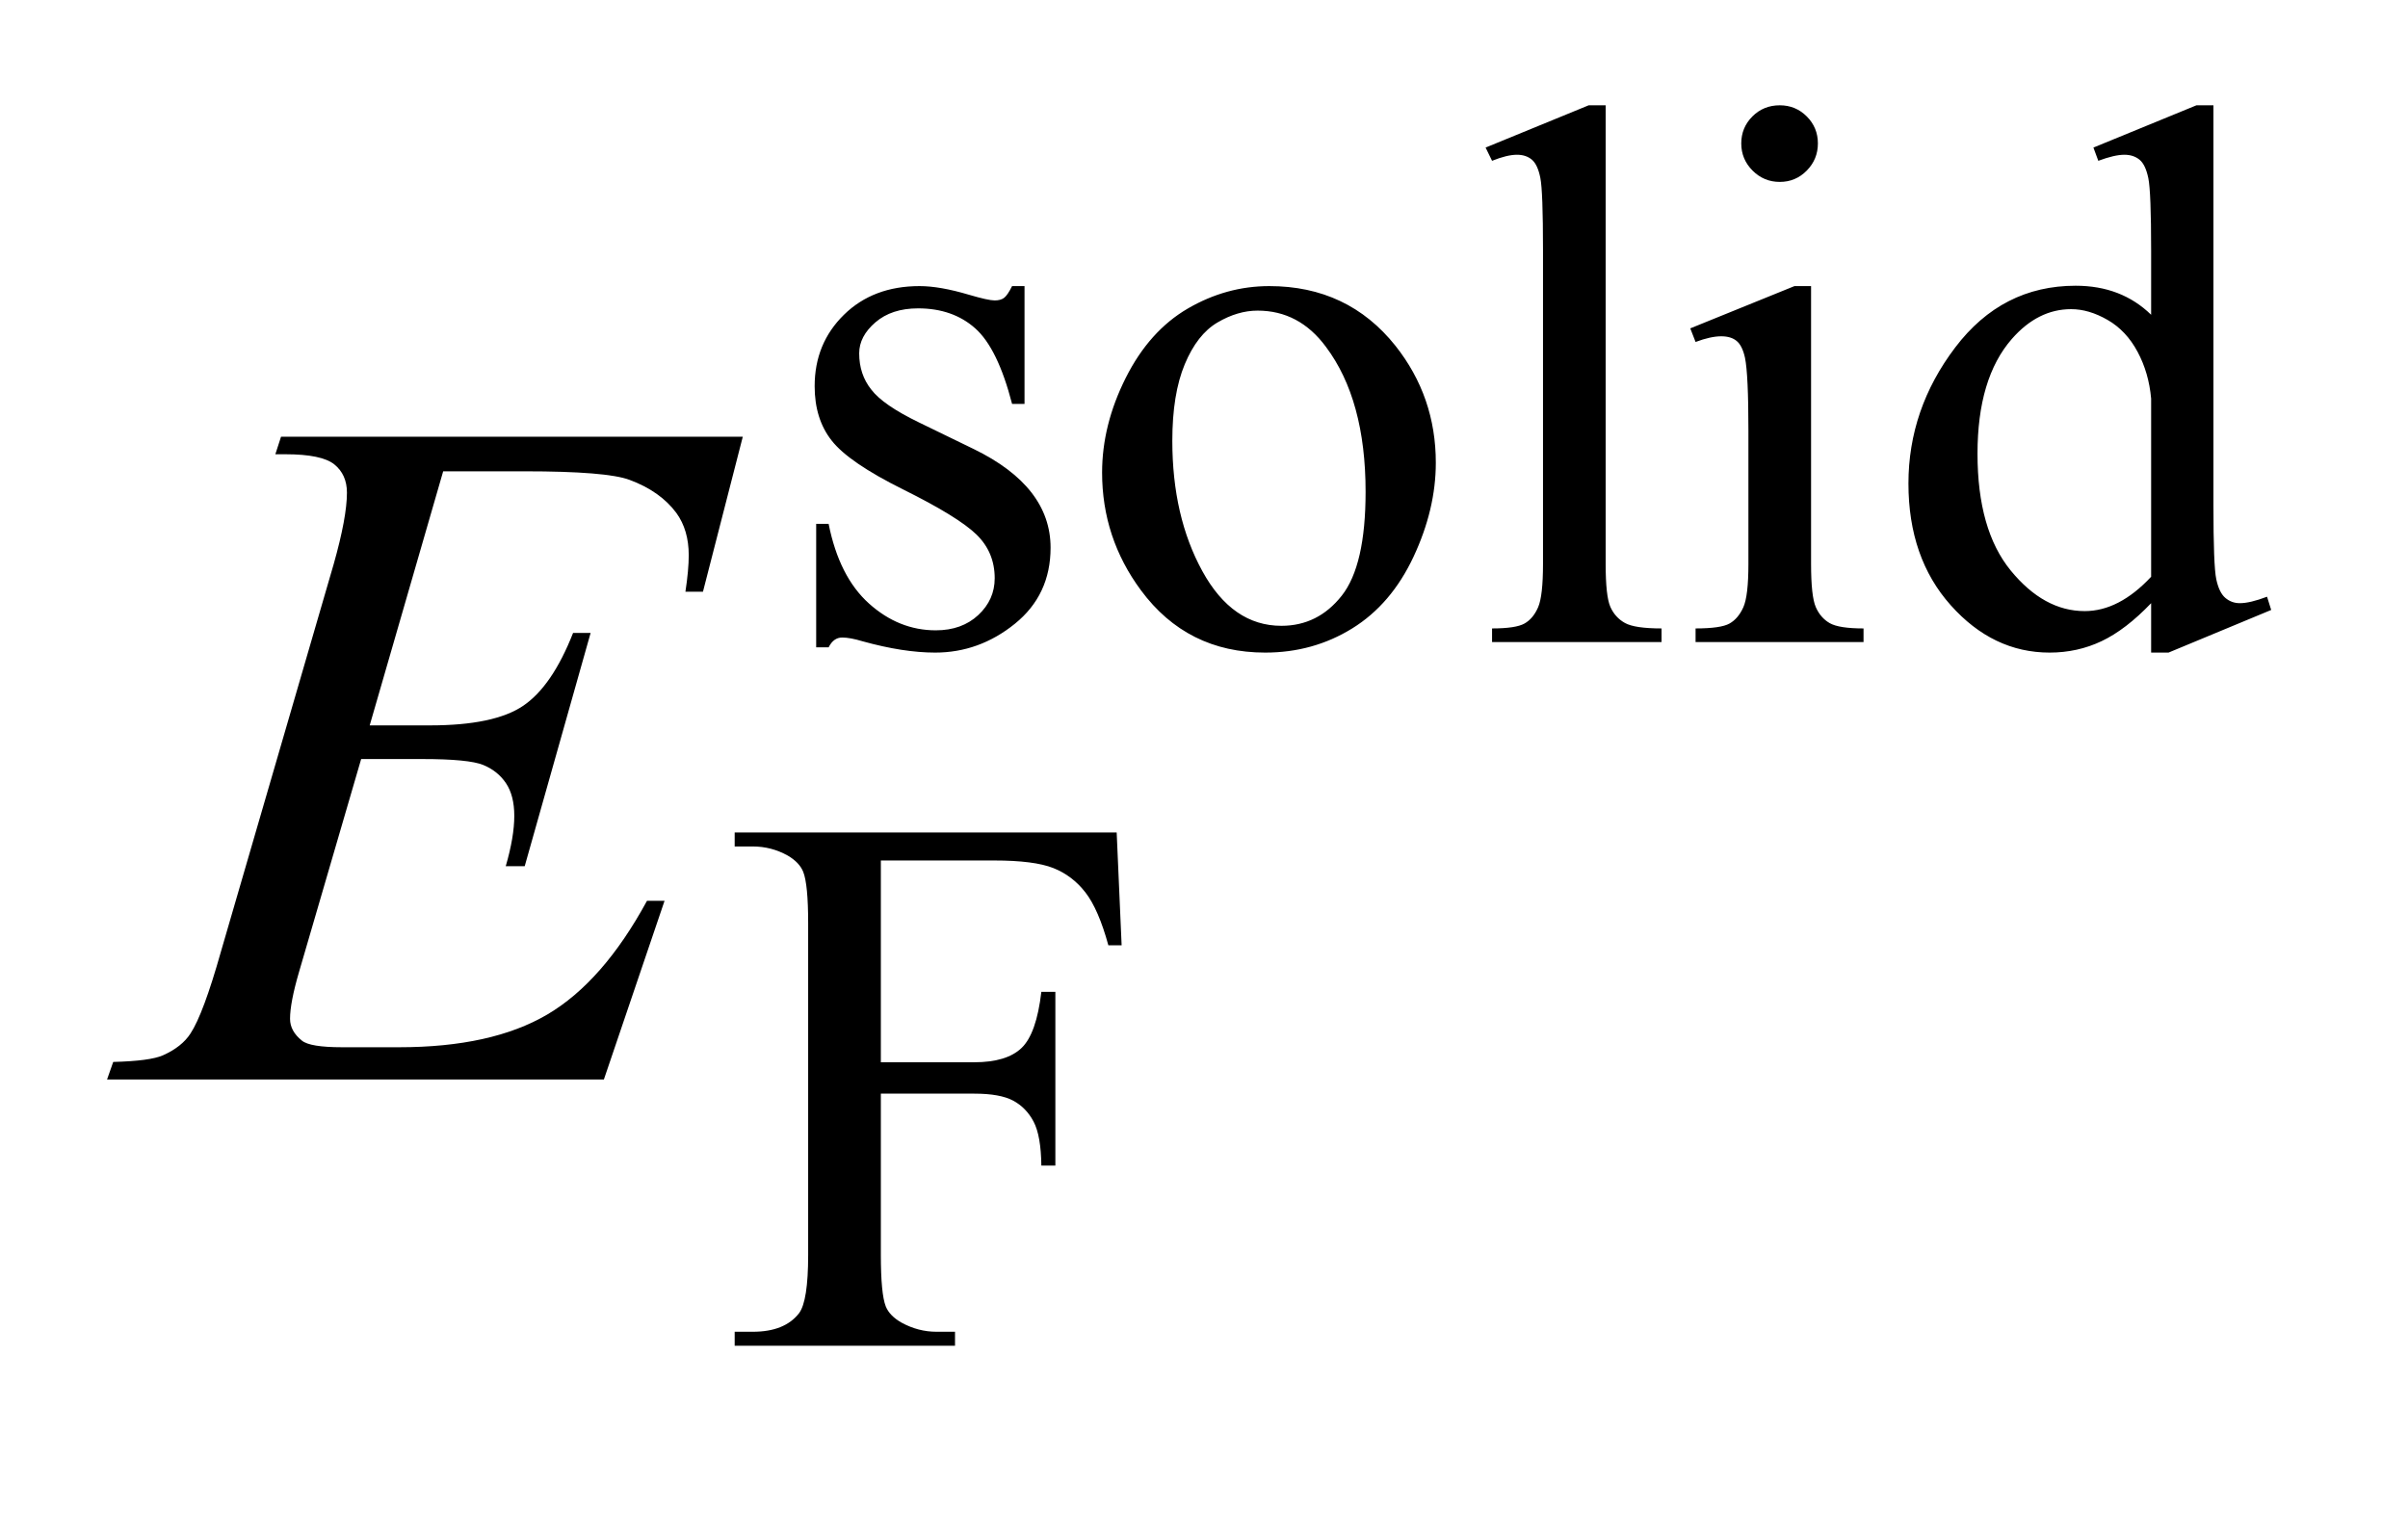 <?xml version="1.0" encoding="UTF-8"?>
<!DOCTYPE svg PUBLIC '-//W3C//DTD SVG 1.0//EN'
          'http://www.w3.org/TR/2001/REC-SVG-20010904/DTD/svg10.dtd'>
<svg stroke-dasharray="none" shape-rendering="auto" xmlns="http://www.w3.org/2000/svg" font-family="'Dialog'" text-rendering="auto" width="35" fill-opacity="1" color-interpolation="auto" color-rendering="auto" preserveAspectRatio="xMidYMid meet" font-size="12px" viewBox="0 0 35 22" fill="black" xmlns:xlink="http://www.w3.org/1999/xlink" stroke="black" image-rendering="auto" stroke-miterlimit="10" stroke-linecap="square" stroke-linejoin="miter" font-style="normal" stroke-width="1" height="22" stroke-dashoffset="0" font-weight="normal" stroke-opacity="1"
><!--Generated by the Batik Graphics2D SVG Generator--><defs id="genericDefs"
  /><g
  ><defs id="defs1"
    ><clipPath clipPathUnits="userSpaceOnUse" id="clipPath1"
      ><path d="M0.926 1.983 L23.084 1.983 L23.084 15.492 L0.926 15.492 L0.926 1.983 Z"
      /></clipPath
      ><clipPath clipPathUnits="userSpaceOnUse" id="clipPath2"
      ><path d="M29.582 63.348 L29.582 494.949 L737.511 494.949 L737.511 63.348 Z"
      /></clipPath
    ></defs
    ><g transform="scale(1.576,1.576) translate(-0.926,-1.983) matrix(0.031,0,0,0.031,0,0)"
    ><path d="M334.672 149.094 L334.672 184.141 L330.969 184.141 Q326.703 167.625 320.016 161.672 Q313.328 155.719 303 155.719 Q295.141 155.719 290.312 159.875 Q285.484 164.031 285.484 169.094 Q285.484 175.375 289.078 179.875 Q292.562 184.469 303.234 189.641 L319.625 197.609 Q342.422 208.734 342.422 226.922 Q342.422 240.969 331.812 249.555 Q321.203 258.141 308.062 258.141 Q298.625 258.141 286.5 254.781 Q282.781 253.656 280.422 253.656 Q277.844 253.656 276.391 256.578 L272.688 256.578 L272.688 219.844 L276.391 219.844 Q279.531 235.578 288.406 243.547 Q297.281 251.516 308.281 251.516 Q316.031 251.516 320.914 246.969 Q325.797 242.422 325.797 236.016 Q325.797 228.266 320.352 222.992 Q314.906 217.719 298.625 209.633 Q282.344 201.547 277.281 195.031 Q272.234 188.625 272.234 178.859 Q272.234 166.172 280.938 157.633 Q289.641 149.094 303.453 149.094 Q309.516 149.094 318.156 151.672 Q323.891 153.359 325.797 153.359 Q327.594 153.359 328.609 152.578 Q329.625 151.797 330.969 149.094 L334.672 149.094 ZM407.5 149.094 Q430.859 149.094 445.016 166.844 Q457.031 182 457.031 201.656 Q457.031 215.469 450.406 229.617 Q443.781 243.766 432.156 250.953 Q420.531 258.141 406.266 258.141 Q383.016 258.141 369.312 239.609 Q357.75 224 357.75 204.578 Q357.75 190.422 364.766 176.438 Q371.781 162.453 383.242 155.773 Q394.703 149.094 407.5 149.094 ZM404.016 156.391 Q398.062 156.391 392.055 159.93 Q386.047 163.469 382.344 172.344 Q378.641 181.219 378.641 195.141 Q378.641 217.609 387.57 233.891 Q396.5 250.172 411.094 250.172 Q421.984 250.172 429.062 241.188 Q436.141 232.203 436.141 210.297 Q436.141 182.906 424.344 167.172 Q416.375 156.391 404.016 156.391 ZM507.562 95.297 L507.562 231.75 Q507.562 241.406 508.969 244.555 Q510.375 247.703 513.297 249.328 Q516.219 250.953 524.188 250.953 L524.188 255 L473.766 255 L473.766 250.953 Q480.828 250.953 483.414 249.492 Q486 248.031 487.461 244.664 Q488.922 241.297 488.922 231.75 L488.922 138.312 Q488.922 120.906 488.133 116.922 Q487.344 112.938 485.609 111.477 Q483.875 110.016 481.172 110.016 Q478.25 110.016 473.766 111.812 L471.844 107.875 L502.516 95.297 L507.562 95.297 ZM559.359 95.297 Q564.078 95.297 567.391 98.609 Q570.703 101.922 570.703 106.641 Q570.703 111.359 567.391 114.727 Q564.078 118.094 559.359 118.094 Q554.641 118.094 551.273 114.727 Q547.906 111.359 547.906 106.641 Q547.906 101.922 551.219 98.609 Q554.531 95.297 559.359 95.297 ZM568.672 149.094 L568.672 231.75 Q568.672 241.406 570.078 244.609 Q571.484 247.812 574.234 249.383 Q576.984 250.953 584.281 250.953 L584.281 255 L534.312 255 L534.312 250.953 Q541.828 250.953 544.414 249.492 Q547 248.031 548.516 244.664 Q550.031 241.297 550.031 231.75 L550.031 192.109 Q550.031 175.375 549.016 170.438 Q548.234 166.844 546.555 165.438 Q544.875 164.031 541.953 164.031 Q538.797 164.031 534.312 165.719 L532.734 161.672 L563.734 149.094 L568.672 149.094 ZM669.844 243.438 Q662.328 251.297 655.141 254.719 Q647.953 258.141 639.641 258.141 Q622.797 258.141 610.219 244.047 Q597.641 229.953 597.641 207.828 Q597.641 185.703 611.562 167.344 Q625.484 148.984 647.391 148.984 Q660.984 148.984 669.844 157.625 L669.844 138.656 Q669.844 121.016 669.008 116.977 Q668.172 112.938 666.375 111.477 Q664.578 110.016 661.875 110.016 Q658.953 110.016 654.125 111.812 L652.672 107.875 L683.328 95.297 L688.375 95.297 L688.375 214.234 Q688.375 232.312 689.219 236.297 Q690.062 240.281 691.914 241.859 Q693.766 243.438 696.234 243.438 Q699.266 243.438 704.328 241.516 L705.562 245.453 L675.016 258.141 L669.844 258.141 L669.844 243.438 ZM669.844 235.578 L669.844 182.562 Q669.172 174.922 665.805 168.633 Q662.438 162.344 656.875 159.148 Q651.312 155.953 646.047 155.953 Q636.156 155.953 628.406 164.812 Q618.188 176.5 618.188 198.953 Q618.188 221.641 628.07 233.719 Q637.953 245.797 650.078 245.797 Q660.297 245.797 669.844 235.578 Z" stroke="none" clip-path="url(#clipPath2)"
    /></g
    ><g transform="matrix(0.049,0,0,0.049,-1.459,-3.124)"
    ><path d="M291.062 319.031 L291.062 378.891 L318.797 378.891 Q328.344 378.891 332.781 374.672 Q337.219 370.453 338.672 358 L342.828 358 L342.828 409.547 L338.672 409.547 Q338.562 400.672 336.375 396.516 Q334.188 392.359 330.312 390.281 Q326.438 388.203 318.797 388.203 L291.062 388.203 L291.062 436.047 Q291.062 447.609 292.516 451.312 Q293.641 454.125 297.234 456.156 Q302.172 458.844 307.562 458.844 L313.062 458.844 L313.062 463 L247.703 463 L247.703 458.844 L253.094 458.844 Q262.531 458.844 266.797 453.344 Q269.5 449.75 269.5 436.047 L269.5 337.672 Q269.5 326.094 268.031 322.391 Q266.906 319.594 263.422 317.562 Q258.594 314.875 253.094 314.875 L247.703 314.875 L247.703 310.719 L361.016 310.719 L362.484 344.188 L358.547 344.188 Q355.625 333.516 351.75 328.516 Q347.875 323.516 342.211 321.273 Q336.547 319.031 324.641 319.031 L291.062 319.031 Z" stroke="none" clip-path="url(#clipPath2)"
    /></g
    ><g transform="matrix(0.049,0,0,0.049,-1.459,-3.124)"
    ><path d="M161.234 203.578 L139.438 278.953 L157.297 278.953 Q176.422 278.953 185 273.117 Q193.578 267.281 199.766 251.531 L204.969 251.531 L185.422 320.719 L179.797 320.719 Q182.328 312 182.328 305.812 Q182.328 299.766 179.867 296.109 Q177.406 292.453 173.117 290.695 Q168.828 288.938 155.047 288.938 L136.906 288.938 L118.484 352.078 Q115.812 361.219 115.812 366 Q115.812 369.656 119.328 372.469 Q121.719 374.438 131.281 374.438 L148.156 374.438 Q175.578 374.438 192.102 364.734 Q208.625 355.031 221.703 330.984 L226.906 330.984 L208.906 384 L61.531 384 L63.359 378.797 Q74.328 378.516 78.125 376.828 Q83.75 374.297 86.281 370.359 Q90.078 364.594 95.281 346.172 L128.75 231.141 Q132.688 217.219 132.688 209.906 Q132.688 204.562 128.961 201.539 Q125.234 198.516 114.406 198.516 L111.453 198.516 L113.141 193.312 L250.109 193.312 L238.297 239.297 L233.094 239.297 Q234.078 232.828 234.078 228.469 Q234.078 221.016 230.422 215.953 Q225.641 209.484 216.5 206.109 Q209.75 203.578 185.422 203.578 L161.234 203.578 Z" stroke="none" clip-path="url(#clipPath2)"
    /></g
  ></g
></svg
>
